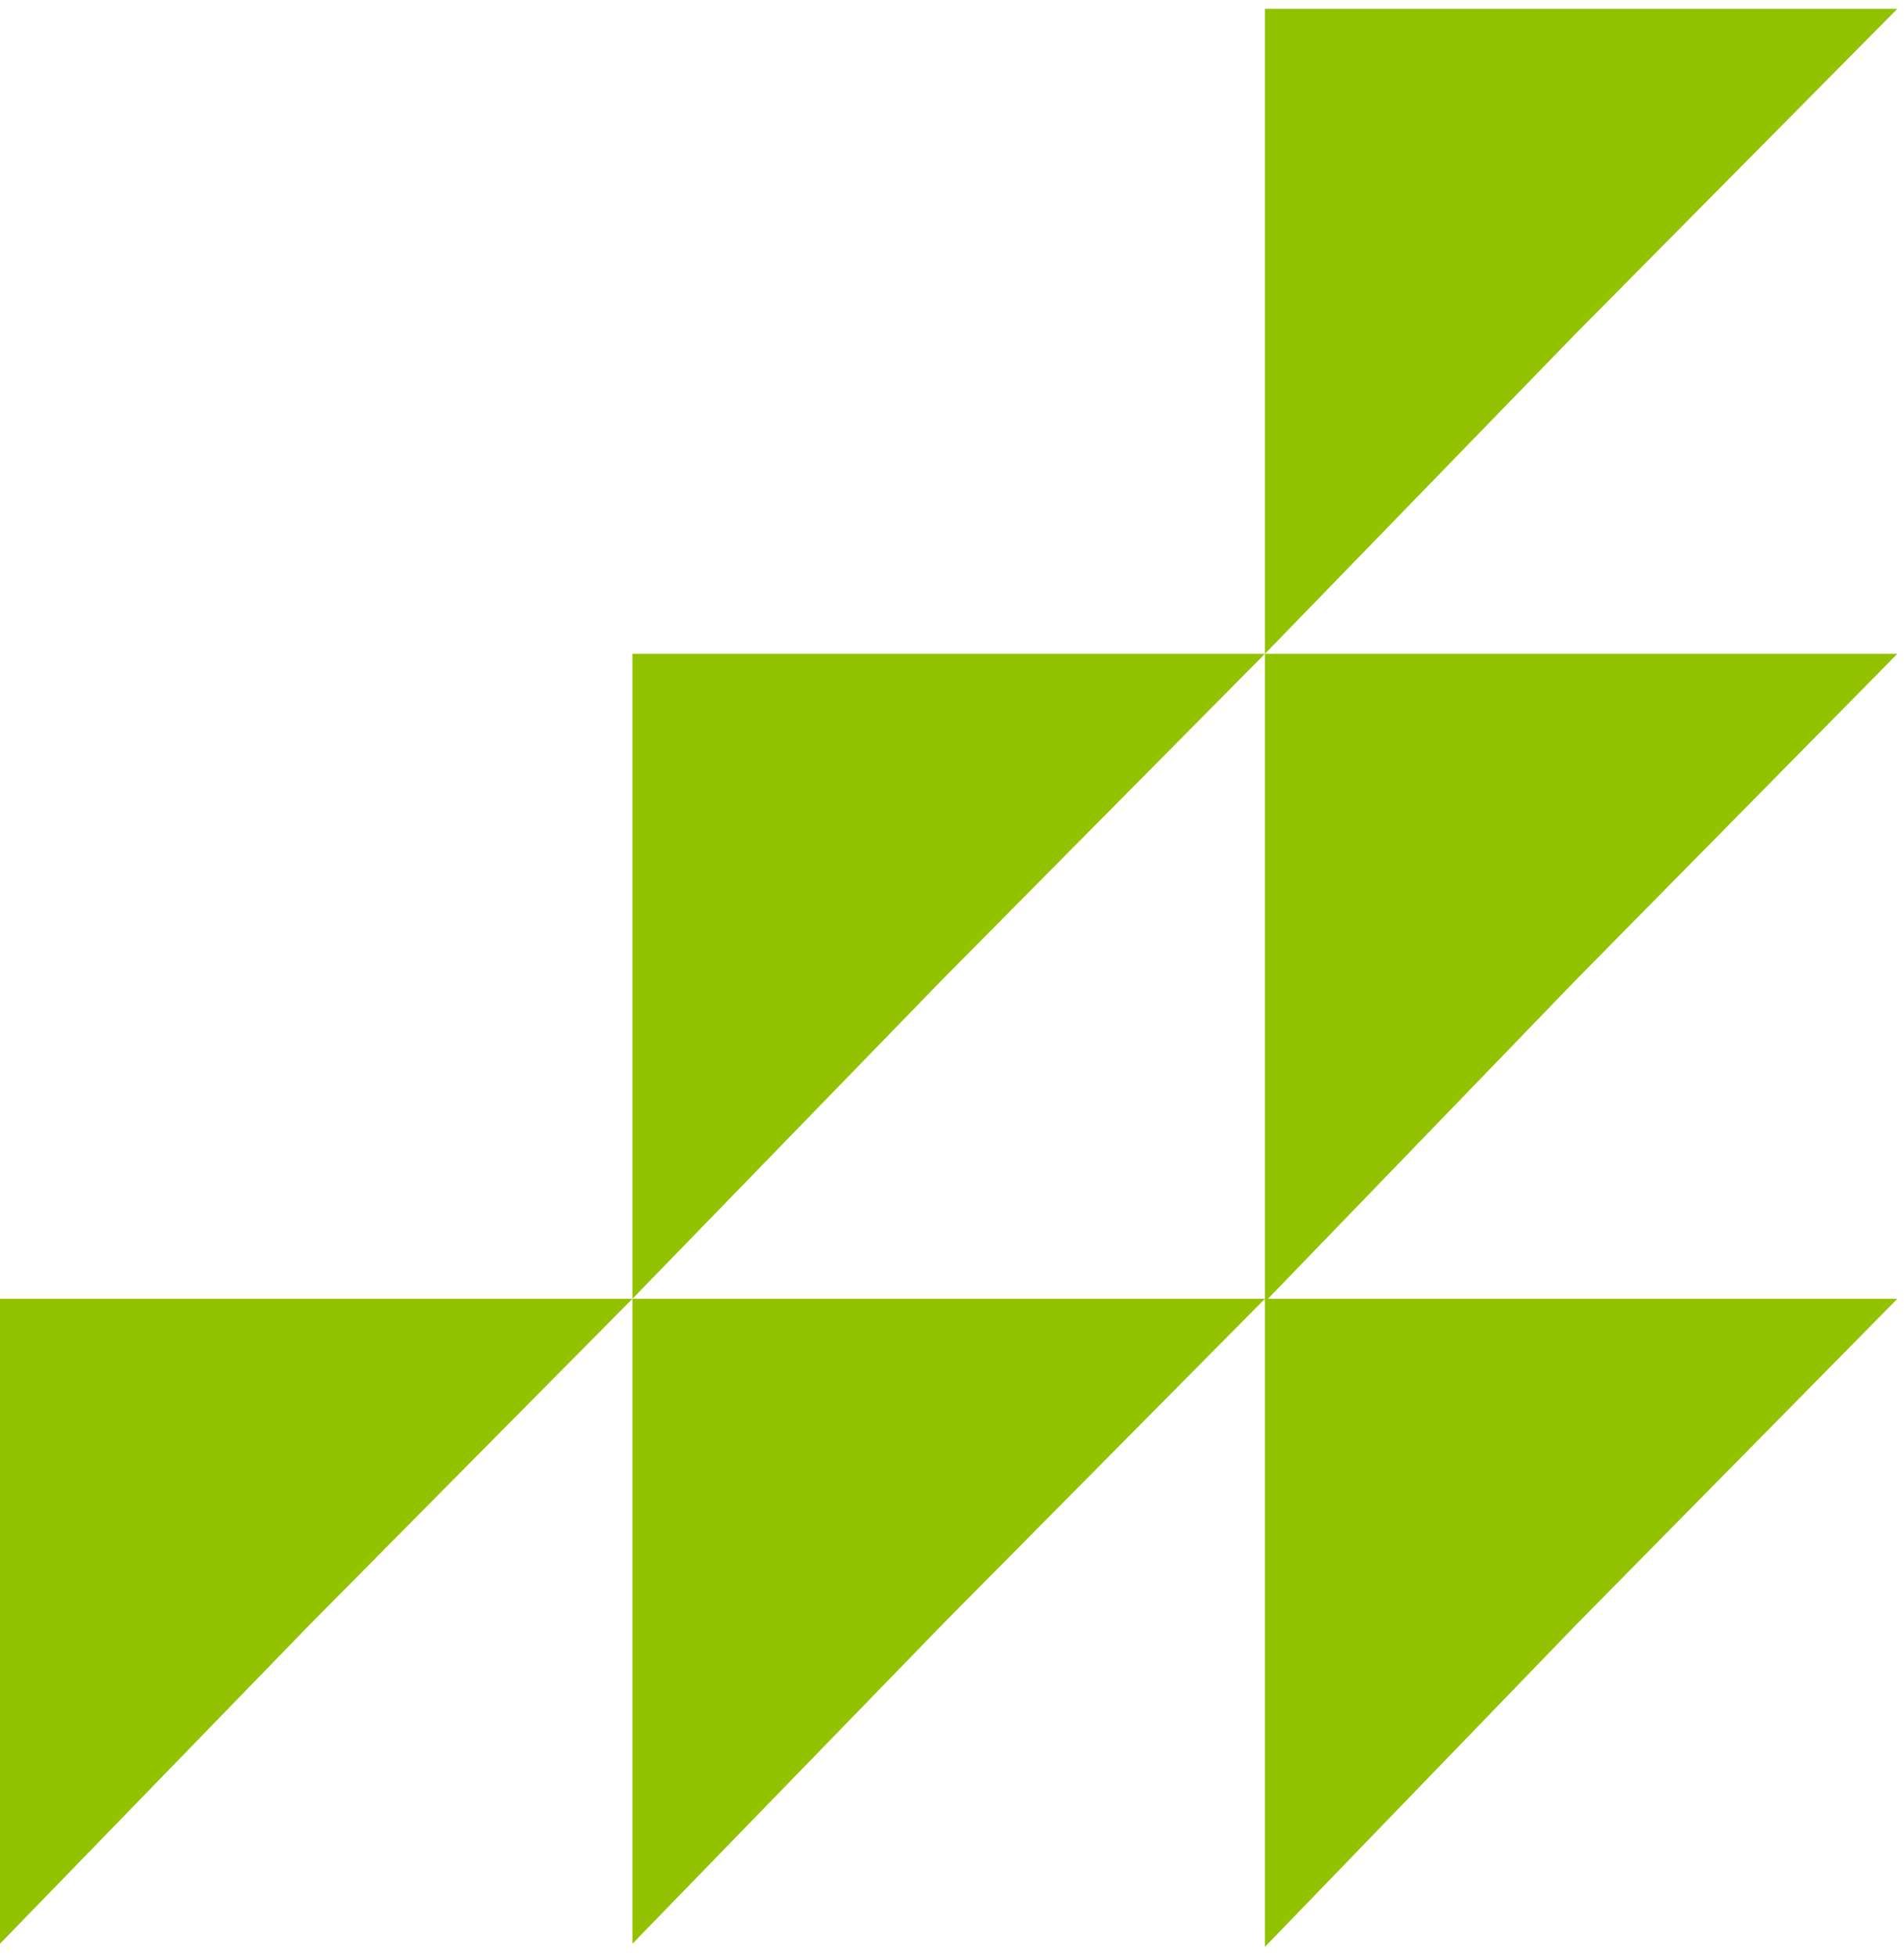 <svg width="37" height="38" viewBox="0 0 37 38" fill="none" xmlns="http://www.w3.org/2000/svg">
<path d="M24.581 0.171H36.871L30.635 6.468L24.581 12.704V0.171Z" fill="#92C200"/>
<path d="M12.29 12.704H24.581L18.345 19L12.29 25.236V12.704Z" fill="#92C200"/>
<path d="M0 25.236H12.29L6.054 31.532L0 37.768V25.236Z" fill="#92C200"/>
<path d="M12.29 25.236H24.581L18.345 31.532L12.29 37.768V25.236Z" fill="#92C200"/>
<path d="M24.581 25.236H36.871L30.635 31.563L24.581 37.829V25.236Z" fill="#92C200"/>
<path d="M24.581 12.704H36.871L30.635 19.03L24.581 25.297V12.704Z" fill="#92C200"/>
</svg>
